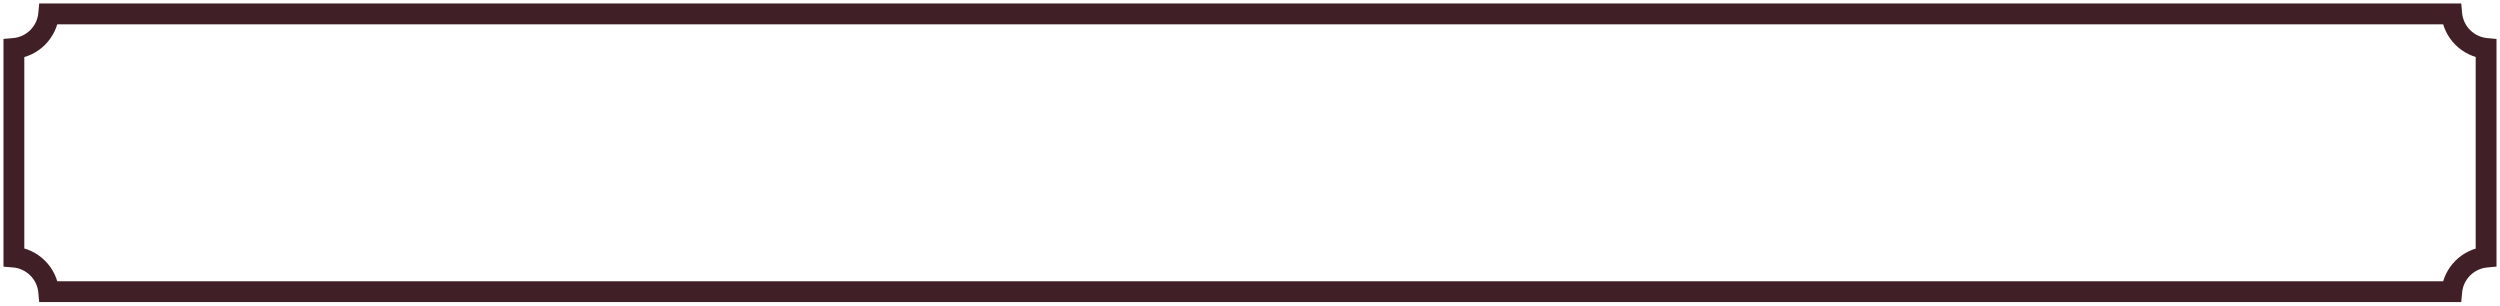 <?xml version="1.0" encoding="UTF-8"?> <svg xmlns="http://www.w3.org/2000/svg" width="360" height="44" viewBox="0 0 360 44" fill="none"><mask id="path-1-outside-1_566_4966" maskUnits="userSpaceOnUse" x="0" y="0" width="360" height="44" fill="black"><rect fill="white" width="360" height="44"></rect><path fill-rule="evenodd" clip-rule="evenodd" d="M2 37.019V6.981C4.656 6.759 6.775 4.651 7.014 2H353.049C353.286 4.629 355.373 6.725 357.999 6.975V37.025C355.373 37.275 353.286 39.371 353.049 42H7.014C6.775 39.349 4.656 37.241 2 37.019Z"></path></mask><path d="M2 6.981L1.875 5.486L0.5 5.601V6.981H2ZM2 37.019H0.5V38.399L1.875 38.514L2 37.019ZM7.014 2V0.5H5.643L5.52 1.865L7.014 2ZM353.049 2L354.543 1.865L354.42 0.5H353.049V2ZM357.999 6.975H359.499V5.611L358.141 5.482L357.999 6.975ZM357.999 37.025L358.141 38.518L359.499 38.389V37.025H357.999ZM353.049 42V43.5H354.42L354.543 42.135L353.049 42ZM7.014 42L5.52 42.135L5.643 43.5H7.014V42ZM0.5 6.981V37.019H3.5V6.981H0.5ZM5.52 1.865C5.346 3.791 3.804 5.325 1.875 5.486L2.125 8.476C5.507 8.193 8.203 5.511 8.508 2.135L5.52 1.865ZM353.049 0.5H7.014V3.5H353.049V0.5ZM358.141 5.482C356.234 5.3 354.715 3.775 354.543 1.865L351.555 2.135C351.857 5.483 354.512 8.15 357.856 8.468L358.141 5.482ZM359.499 37.025V6.975H356.499V37.025H359.499ZM354.543 42.135C354.715 40.225 356.234 38.7 358.141 38.518L357.856 35.532C354.512 35.85 351.857 38.517 351.555 41.865L354.543 42.135ZM7.014 43.5H353.049V40.5H7.014V43.5ZM1.875 38.514C3.804 38.675 5.346 40.209 5.52 42.135L8.508 41.865C8.203 38.489 5.507 35.807 2.125 35.525L1.875 38.514Z" fill="#401F26" mask="url(#path-1-outside-1_566_4966)"></path></svg> 